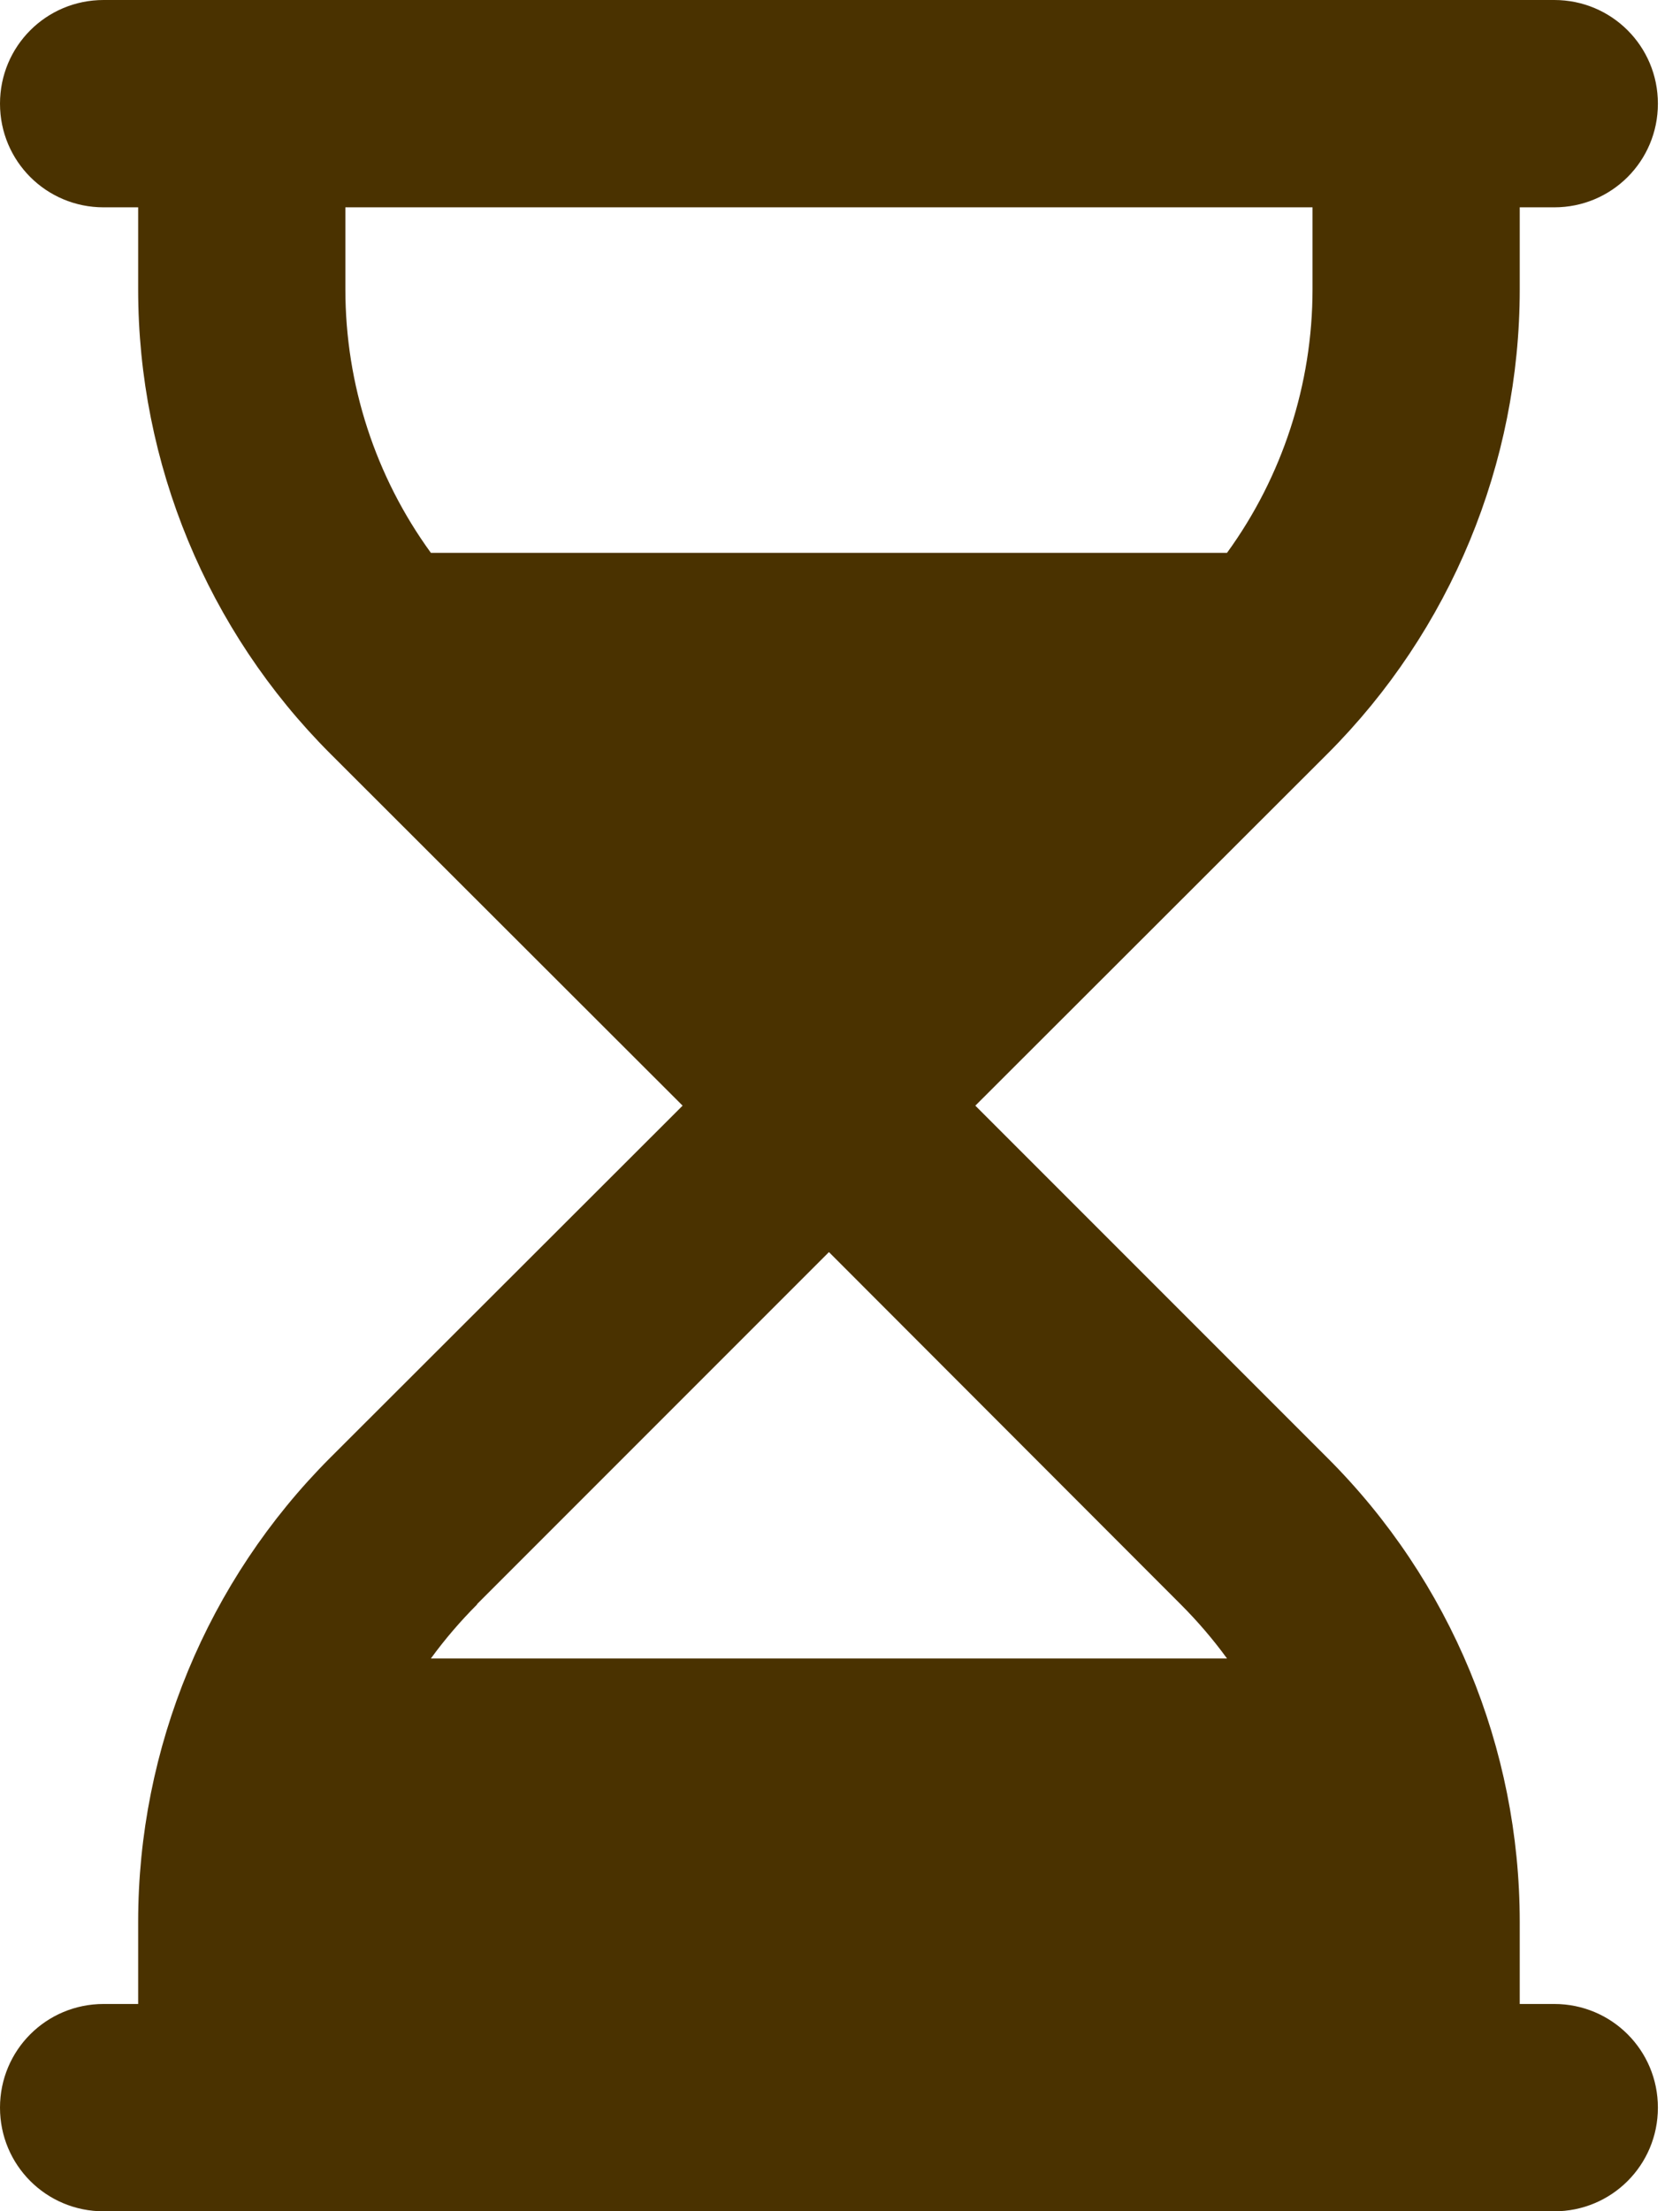 <svg width="38" height="50" viewBox="0 0 38 50" fill="none" xmlns="http://www.w3.org/2000/svg">
<g clip-path="url(#clip0_190_21)">
<path d="M0 2.344C0 1.045 1.045 0 2.344 0H35.156C36.455 0 37.5 1.045 37.5 2.344C37.5 3.643 36.455 4.688 35.156 4.688H34.375V6.543C34.375 10.479 32.812 14.258 30.029 17.041L22.061 25L30.02 32.959C32.812 35.742 34.375 39.522 34.375 43.457V45.312H35.156C36.455 45.312 37.5 46.357 37.5 47.656C37.5 48.955 36.455 50 35.156 50H2.344C1.045 50 0 48.955 0 47.656C0 46.357 1.045 45.312 2.344 45.312H3.125V43.457C3.125 39.522 4.688 35.742 7.471 32.959L15.44 25L7.471 17.041C4.688 14.258 3.125 10.479 3.125 6.543V4.688H2.344C1.045 4.688 0 3.643 0 2.344ZM10.791 36.279C10.41 36.66 10.059 37.07 9.746 37.5H27.754C27.441 37.07 27.09 36.66 26.709 36.279L18.75 28.311L10.791 36.27V36.279ZM27.754 12.5C29.004 10.781 29.688 8.691 29.688 6.543V4.688H7.812V6.543C7.812 8.701 8.496 10.781 9.746 12.5H27.754Z" fill="#4A3200"/>
</g>
<defs>
<clipPath id="clip0_190_21">
<rect width="37.5" height="50" fill="white"/>
</clipPath>
</defs>
</svg>
